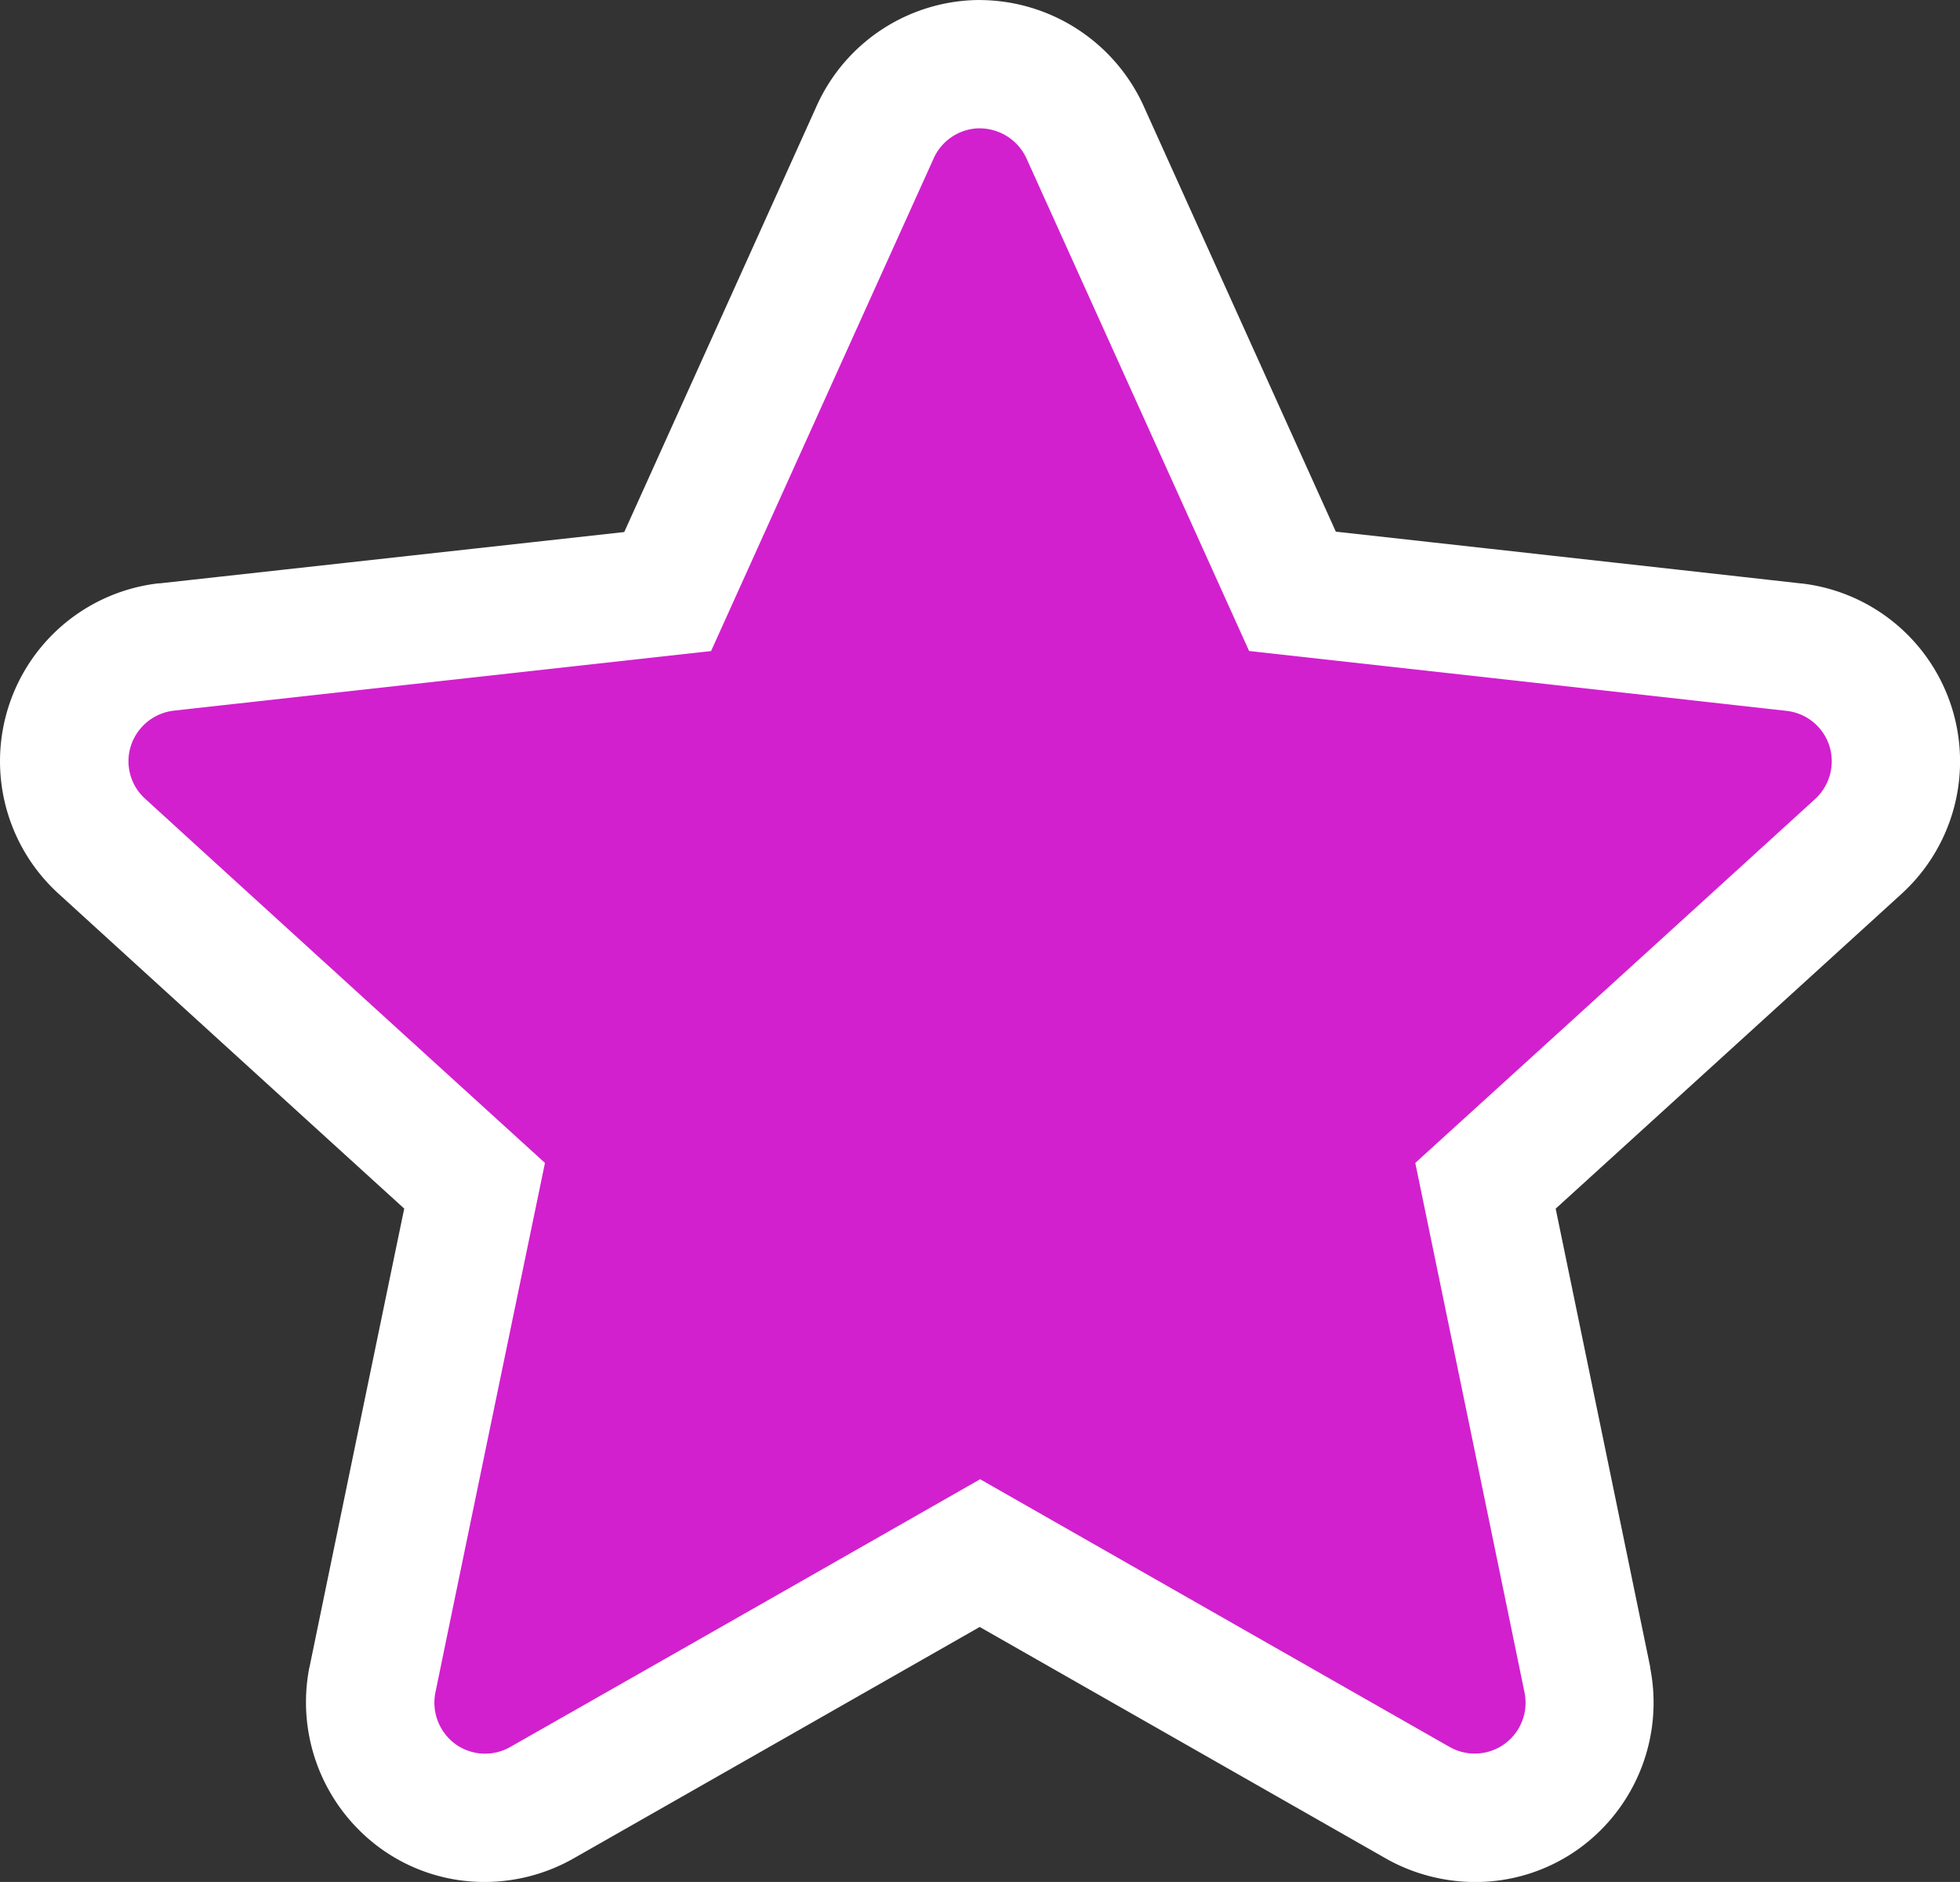 <svg xmlns="http://www.w3.org/2000/svg" width="45.834" height="44" viewBox="0 0 45.834 44">
  <rect x="0" y="0" width="45.834" height="44" fill="#333333" stroke="none"/>
  <g id="_6" data-name="6" transform="translate(-0.649 -1.034)">
    <g id="Group_1197" data-name="Group 1197" transform="translate(3.649 4.034)">
      <g id="Path_6250" data-name="Path 6250" transform="translate(-3.649 -4.034)">
        <path id="Path_6289" data-name="Path 6289" d="M35.146,43.534a2.758,2.758,0,0,1-1.321-.34l-.011-.006-.011-.006c-3.5-1.993-8.394-4.785-10.239-5.838C21.714,38.4,16.8,41.2,13.319,43.181h0a2.719,2.719,0,0,1-1.332.35h0a2.648,2.648,0,0,1-1.572-.513,2.715,2.715,0,0,1-1.056-2.7l0-.01,0-.01c.483-2.345,1.12-5.429,1.662-8.049.256-1.238.481-2.321.641-3.1l.083-.4c-1.577-1.435-5.757-5.239-8.715-7.937A2.685,2.685,0,0,1,2.281,18a2.715,2.715,0,0,1,2.25-1.842h.015l11.716-1.3c.877-1.94,3.2-7.092,4.855-10.742a2.7,2.7,0,0,1,2.447-1.583,2.723,2.723,0,0,1,2.443,1.559l.006.012.006.012,4.855,10.742c2.117.235,7.737.858,11.72,1.3H42.6a2.688,2.688,0,0,1,1.52,4.649l-.007.007-.007.007c-2.958,2.694-7.14,6.5-8.716,7.931.431,2.085,1.573,7.62,2.382,11.545v.011a2.706,2.706,0,0,1-1.056,2.71A2.65,2.65,0,0,1,35.146,43.534Z" fill="#d220ce"/>
        <path id="Path_6290" data-name="Path 6290" d="M23.564,4.034a1.189,1.189,0,0,0-1.08.7C20.4,9.344,17.277,16.256,17.277,16.256L4.711,17.649a1.2,1.2,0,0,0-1,.818,1.181,1.181,0,0,0,.334,1.243c3.735,3.409,9.348,8.513,9.348,8.513s-1.541,7.425-2.562,12.38a1.2,1.2,0,0,0,.468,1.207,1.184,1.184,0,0,0,1.283.067c4.4-2.5,10.987-6.259,10.987-6.259s6.59,3.759,10.982,6.261A1.189,1.189,0,0,0,36.3,40.605c-1.021-4.957-2.555-12.382-2.555-12.382s5.612-5.1,9.348-8.506a1.2,1.2,0,0,0,.334-1.25,1.189,1.189,0,0,0-1-.813c-5.028-.563-12.568-1.4-12.568-1.4L24.652,4.735a1.206,1.206,0,0,0-1.088-.7m0-3a4.229,4.229,0,0,1,3.8,2.416l.023.05,4.5,9.963c2.523.28,7.341.814,10.872,1.21h.011a4.188,4.188,0,0,1,2.372,7.234l-.03.028c-2.622,2.388-6.206,5.648-8.084,7.356.513,2.485,1.492,7.229,2.209,10.708l0,.023A4.21,4.21,0,0,1,37.6,44.235a4.144,4.144,0,0,1-2.456.8,4.262,4.262,0,0,1-2.041-.524l-.044-.025-9.5-5.414c-2.206,1.258-6.416,3.658-9.5,5.413l-.009.005a4.223,4.223,0,0,1-2.069.544,4.139,4.139,0,0,1-2.453-.8,4.223,4.223,0,0,1-1.648-4.2L7.889,40c.483-2.345,1.12-5.43,1.662-8.05.211-1.02.4-1.935.551-2.659-1.879-1.709-5.46-4.969-8.082-7.361a4.187,4.187,0,0,1,2.33-7.257l.03,0,10.867-1.2c1.045-2.313,3.04-6.728,4.5-9.964A4.2,4.2,0,0,1,23.564,1.034Z" fill="#fff"/>
      </g>
    </g>
  </g>
</svg>
